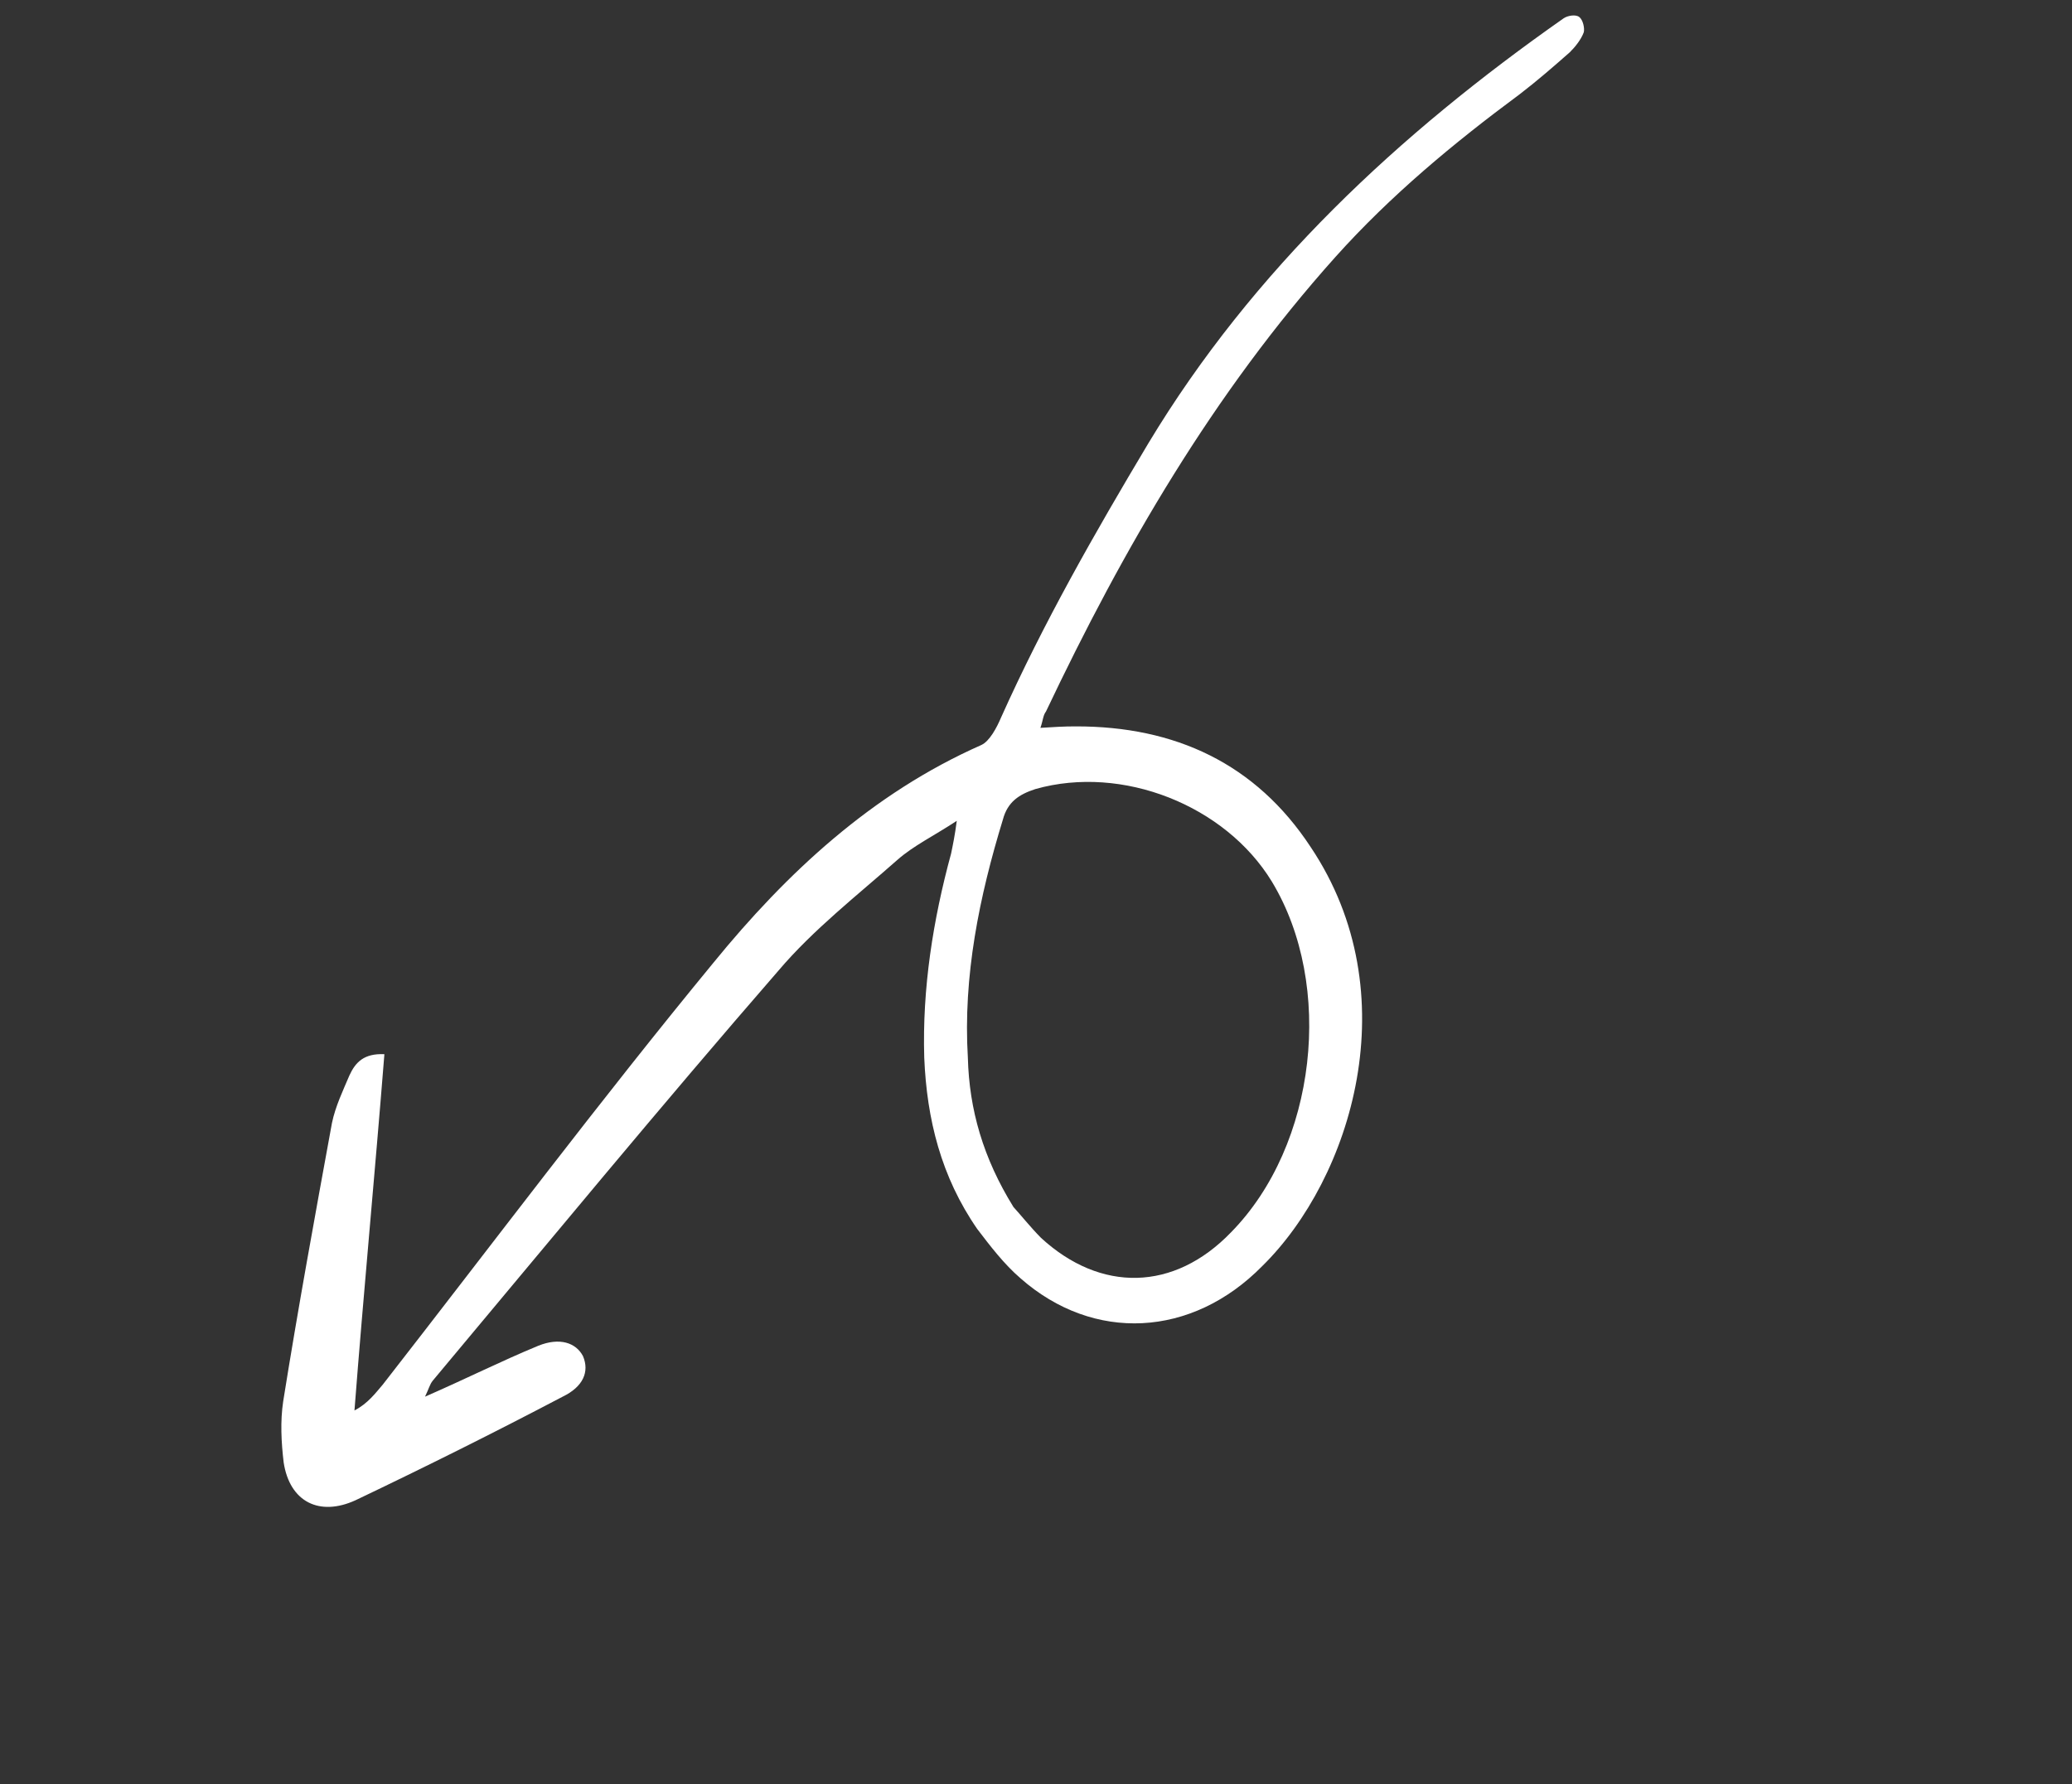 <svg xmlns="http://www.w3.org/2000/svg" width="137" height="118" viewBox="0 0 137 118" fill="none"><rect x="0" y="0" width="137" height="118" fill="#333333" stroke="none"/><path d="M68.792 48.136C68.961 47.666 68.963 47.305 69.159 47.057C74.275 36.272 80.219 26.02 88.292 17.001C91.951 12.919 96.133 9.451 100.48 6.233C101.595 5.38 102.738 4.389 103.798 3.453C104.161 3.095 104.552 2.598 104.722 2.127C104.779 1.85 104.671 1.323 104.423 1.127C104.175 0.931 103.647 1.039 103.396 1.204C92.504 8.846 82.85 17.827 75.927 29.321C72.395 35.234 69.002 41.176 66.189 47.454C65.907 48.118 65.43 49.03 64.874 49.276C57.643 52.476 52.007 57.738 47.171 63.671C39.653 72.804 32.576 82.245 25.306 91.574C24.831 92.125 24.328 92.816 23.437 93.281C24.041 85.464 24.784 77.675 25.416 69.719C24.058 69.655 23.499 70.261 23.105 71.119C22.683 72.115 22.177 73.165 21.948 74.273C20.828 80.396 19.708 86.518 18.726 92.669C18.524 93.999 18.598 95.387 18.756 96.719C19.156 99.329 21.119 100.312 23.511 99.217C28.157 97 32.664 94.754 37.2 92.37C38.563 91.713 38.985 90.717 38.548 89.688C38.082 88.797 37.003 88.43 35.585 89.004C33.138 90.014 30.8 91.192 28.103 92.368C28.356 91.843 28.413 91.566 28.608 91.317C36.182 82.267 43.7 73.134 51.467 64.197C53.758 61.493 56.685 59.21 59.334 56.869C60.394 55.932 61.758 55.276 63.261 54.286C63.145 55.201 63.002 55.894 62.887 56.447C61.695 60.822 60.973 65.366 61.111 69.944C61.279 74.022 62.226 77.827 64.617 81.282C65.47 82.397 66.377 83.595 67.481 84.545C72.308 88.791 78.8 88.471 83.462 83.73C89.35 77.943 93.172 65.735 86.659 56.015C83.033 50.5 77.696 48.026 71.122 48.04C70.401 48.035 69.597 48.086 68.792 48.136ZM67.011 79.827C65.007 76.597 64.084 73.374 63.995 69.962C63.668 64.551 64.755 59.288 66.313 54.195C66.625 53.032 67.377 52.537 68.461 52.184C74.213 50.556 81.019 53.261 84.093 58.301C88.238 65.15 87.062 75.737 81.396 81.498C77.627 85.413 72.772 85.493 68.829 81.863C68.113 81.137 67.425 80.273 67.011 79.827Z" fill="white"></path></svg>